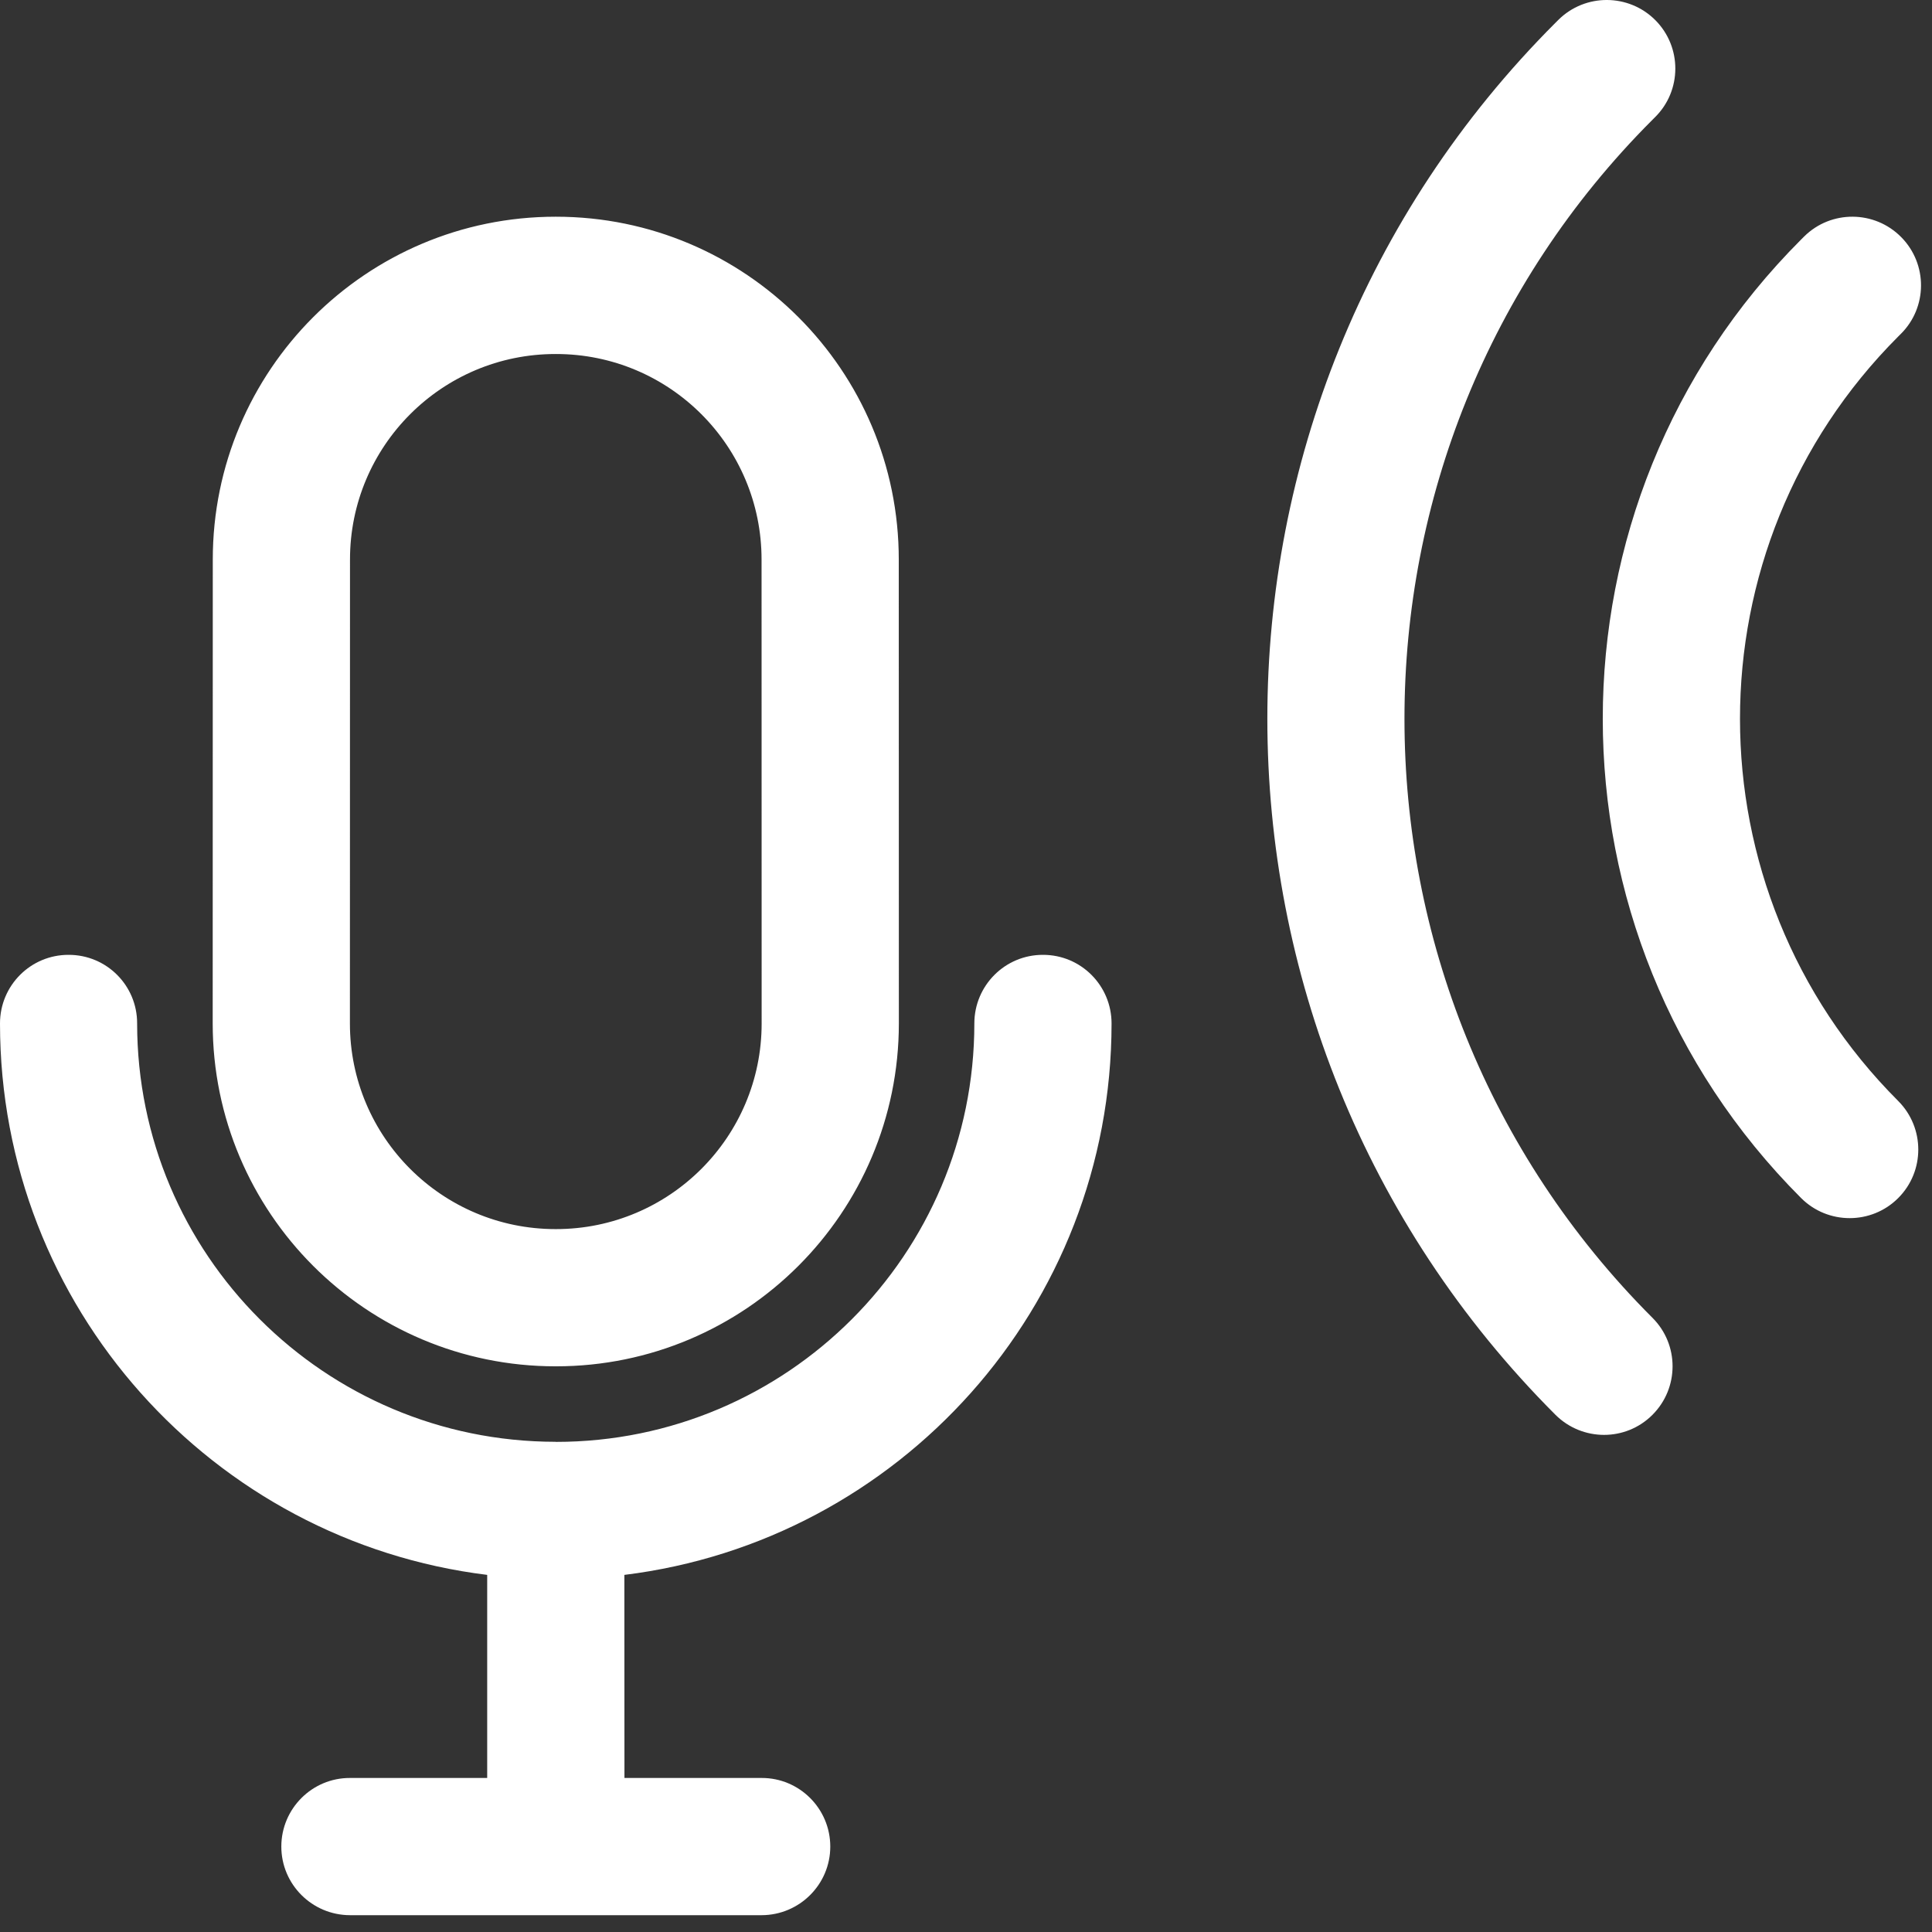 <?xml version="1.0" encoding="UTF-8"?> <svg xmlns="http://www.w3.org/2000/svg" width="88" height="88" viewBox="0 0 88 88" fill="none"><rect x="0" y="0" width="88" height="88" fill="#333333" stroke="none"/><path fill-rule="evenodd" clip-rule="evenodd" d="M22.191 80.984V71.734C9.683 70.195 0 59.535 0 46.617C0 44.887 1.398 43.488 3.125 43.492C4.852 43.488 6.25 44.887 6.246 46.613C6.25 57.133 14.773 65.664 25.305 65.672L25.321 65.676C35.844 65.676 44.38 57.141 44.38 46.617C44.38 44.887 45.782 43.488 47.505 43.492C49.231 43.488 50.63 44.887 50.63 46.617C50.63 59.535 40.946 70.195 28.439 71.734L28.443 80.984H34.693C36.415 80.98 37.818 82.382 37.818 84.109C37.818 85.832 36.415 87.23 34.693 87.234H15.939C14.216 87.23 12.814 85.832 12.814 84.109C12.814 82.382 14.216 80.98 15.939 80.984L22.191 80.984ZM86.461 50.148C87.68 51.371 87.68 53.351 86.461 54.57C85.242 55.789 83.258 55.789 82.039 54.57C69.992 42.523 69.992 22.957 82.039 10.91C82.086 10.863 82.129 10.82 82.18 10.769C83.406 9.558 85.387 9.574 86.598 10.801C87.809 12.027 87.801 14.008 86.57 15.219C86.535 15.258 86.496 15.293 86.461 15.328C76.852 24.941 76.852 40.539 86.461 50.148ZM75.266 60.023C76.489 61.242 76.489 63.222 75.266 64.445C74.047 65.664 72.071 65.66 70.848 64.441C53.352 46.941 53.352 18.535 70.848 1.039C70.895 0.992 70.938 0.953 70.981 0.906C72.204 -0.309 74.188 -0.301 75.403 0.922C76.618 2.148 76.61 4.129 75.383 5.34C75.344 5.383 75.305 5.418 75.266 5.457C60.207 20.516 60.207 44.965 75.266 60.023ZM25.321 9.871C33.95 9.871 40.942 16.867 40.938 25.492L40.942 46.617C40.938 55.242 33.946 62.234 25.325 62.234H25.305C16.684 62.234 9.692 55.242 9.688 46.617L9.692 25.492C9.688 16.867 16.684 9.871 25.309 9.871H25.321ZM25.321 16.125H25.309C20.134 16.121 15.938 20.316 15.942 25.492L15.938 46.617C15.938 51.789 20.134 55.984 25.305 55.984H25.325C30.497 55.984 34.692 51.789 34.692 46.617L34.688 25.492C34.692 20.316 30.497 16.121 25.321 16.125Z" fill="white"></path></svg> 